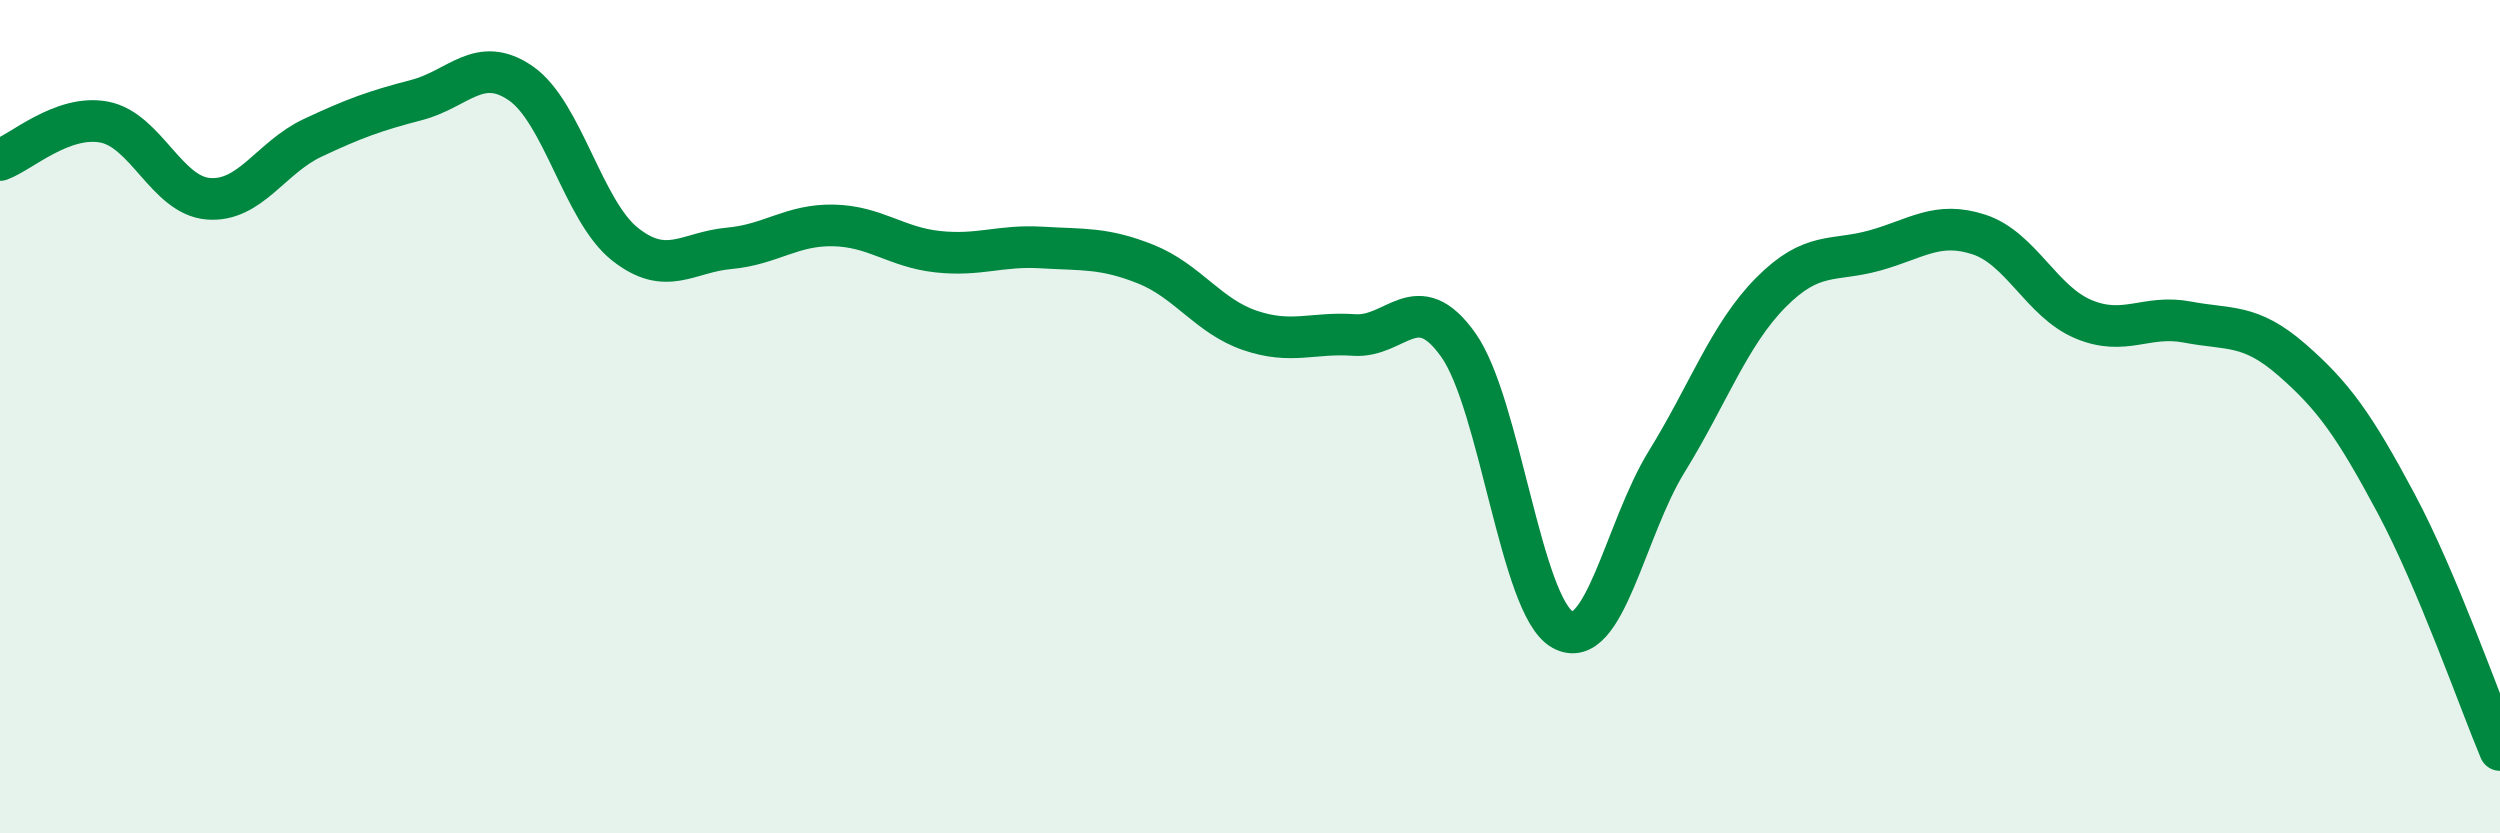 
    <svg width="60" height="20" viewBox="0 0 60 20" xmlns="http://www.w3.org/2000/svg">
      <path
        d="M 0,3.84 C 0.5,3.66 1.5,2.74 2.5,2.93 C 3.5,3.12 4,4.69 5,4.77 C 6,4.85 6.5,3.78 7.5,3.31 C 8.5,2.84 9,2.66 10,2.4 C 11,2.14 11.5,1.31 12.5,2 C 13.5,2.69 14,5.07 15,5.86 C 16,6.65 16.5,6.05 17.5,5.96 C 18.5,5.87 19,5.39 20,5.41 C 21,5.43 21.5,5.93 22.5,6.04 C 23.5,6.15 24,5.88 25,5.94 C 26,6 26.5,5.94 27.5,6.34 C 28.5,6.74 29,7.59 30,7.93 C 31,8.27 31.5,7.97 32.5,8.04 C 33.5,8.11 34,6.87 35,8.28 C 36,9.69 36.5,14.55 37.5,15.11 C 38.5,15.67 39,12.7 40,11.08 C 41,9.46 41.5,8.03 42.5,7.02 C 43.5,6.01 44,6.29 45,6.01 C 46,5.73 46.5,5.3 47.5,5.63 C 48.5,5.96 49,7.24 50,7.66 C 51,8.08 51.5,7.54 52.5,7.73 C 53.5,7.92 54,7.76 55,8.63 C 56,9.5 56.5,10.2 57.5,12.07 C 58.5,13.94 59.5,16.81 60,18L60 20L0 20Z"
        fill="#008740"
        opacity="0.1"
        stroke-linecap="round"
        stroke-linejoin="round"
      />
      <path
        d="M 0,3.84 C 0.5,3.66 1.5,2.74 2.5,2.93 C 3.5,3.12 4,4.69 5,4.77 C 6,4.85 6.5,3.78 7.5,3.31 C 8.5,2.84 9,2.66 10,2.4 C 11,2.14 11.5,1.31 12.5,2 C 13.5,2.69 14,5.07 15,5.86 C 16,6.65 16.5,6.05 17.5,5.96 C 18.5,5.87 19,5.39 20,5.41 C 21,5.43 21.5,5.93 22.5,6.04 C 23.5,6.15 24,5.88 25,5.94 C 26,6 26.5,5.94 27.5,6.34 C 28.5,6.74 29,7.59 30,7.93 C 31,8.27 31.5,7.97 32.5,8.04 C 33.5,8.11 34,6.87 35,8.28 C 36,9.69 36.5,14.55 37.5,15.11 C 38.5,15.67 39,12.7 40,11.08 C 41,9.46 41.5,8.03 42.5,7.02 C 43.5,6.01 44,6.29 45,6.01 C 46,5.73 46.5,5.3 47.5,5.63 C 48.5,5.96 49,7.24 50,7.66 C 51,8.08 51.5,7.54 52.5,7.73 C 53.5,7.92 54,7.76 55,8.63 C 56,9.5 56.5,10.2 57.5,12.07 C 58.5,13.94 59.5,16.81 60,18"
        stroke="#008740"
        stroke-width="1"
        fill="none"
        stroke-linecap="round"
        stroke-linejoin="round"
      />
    </svg>
  
